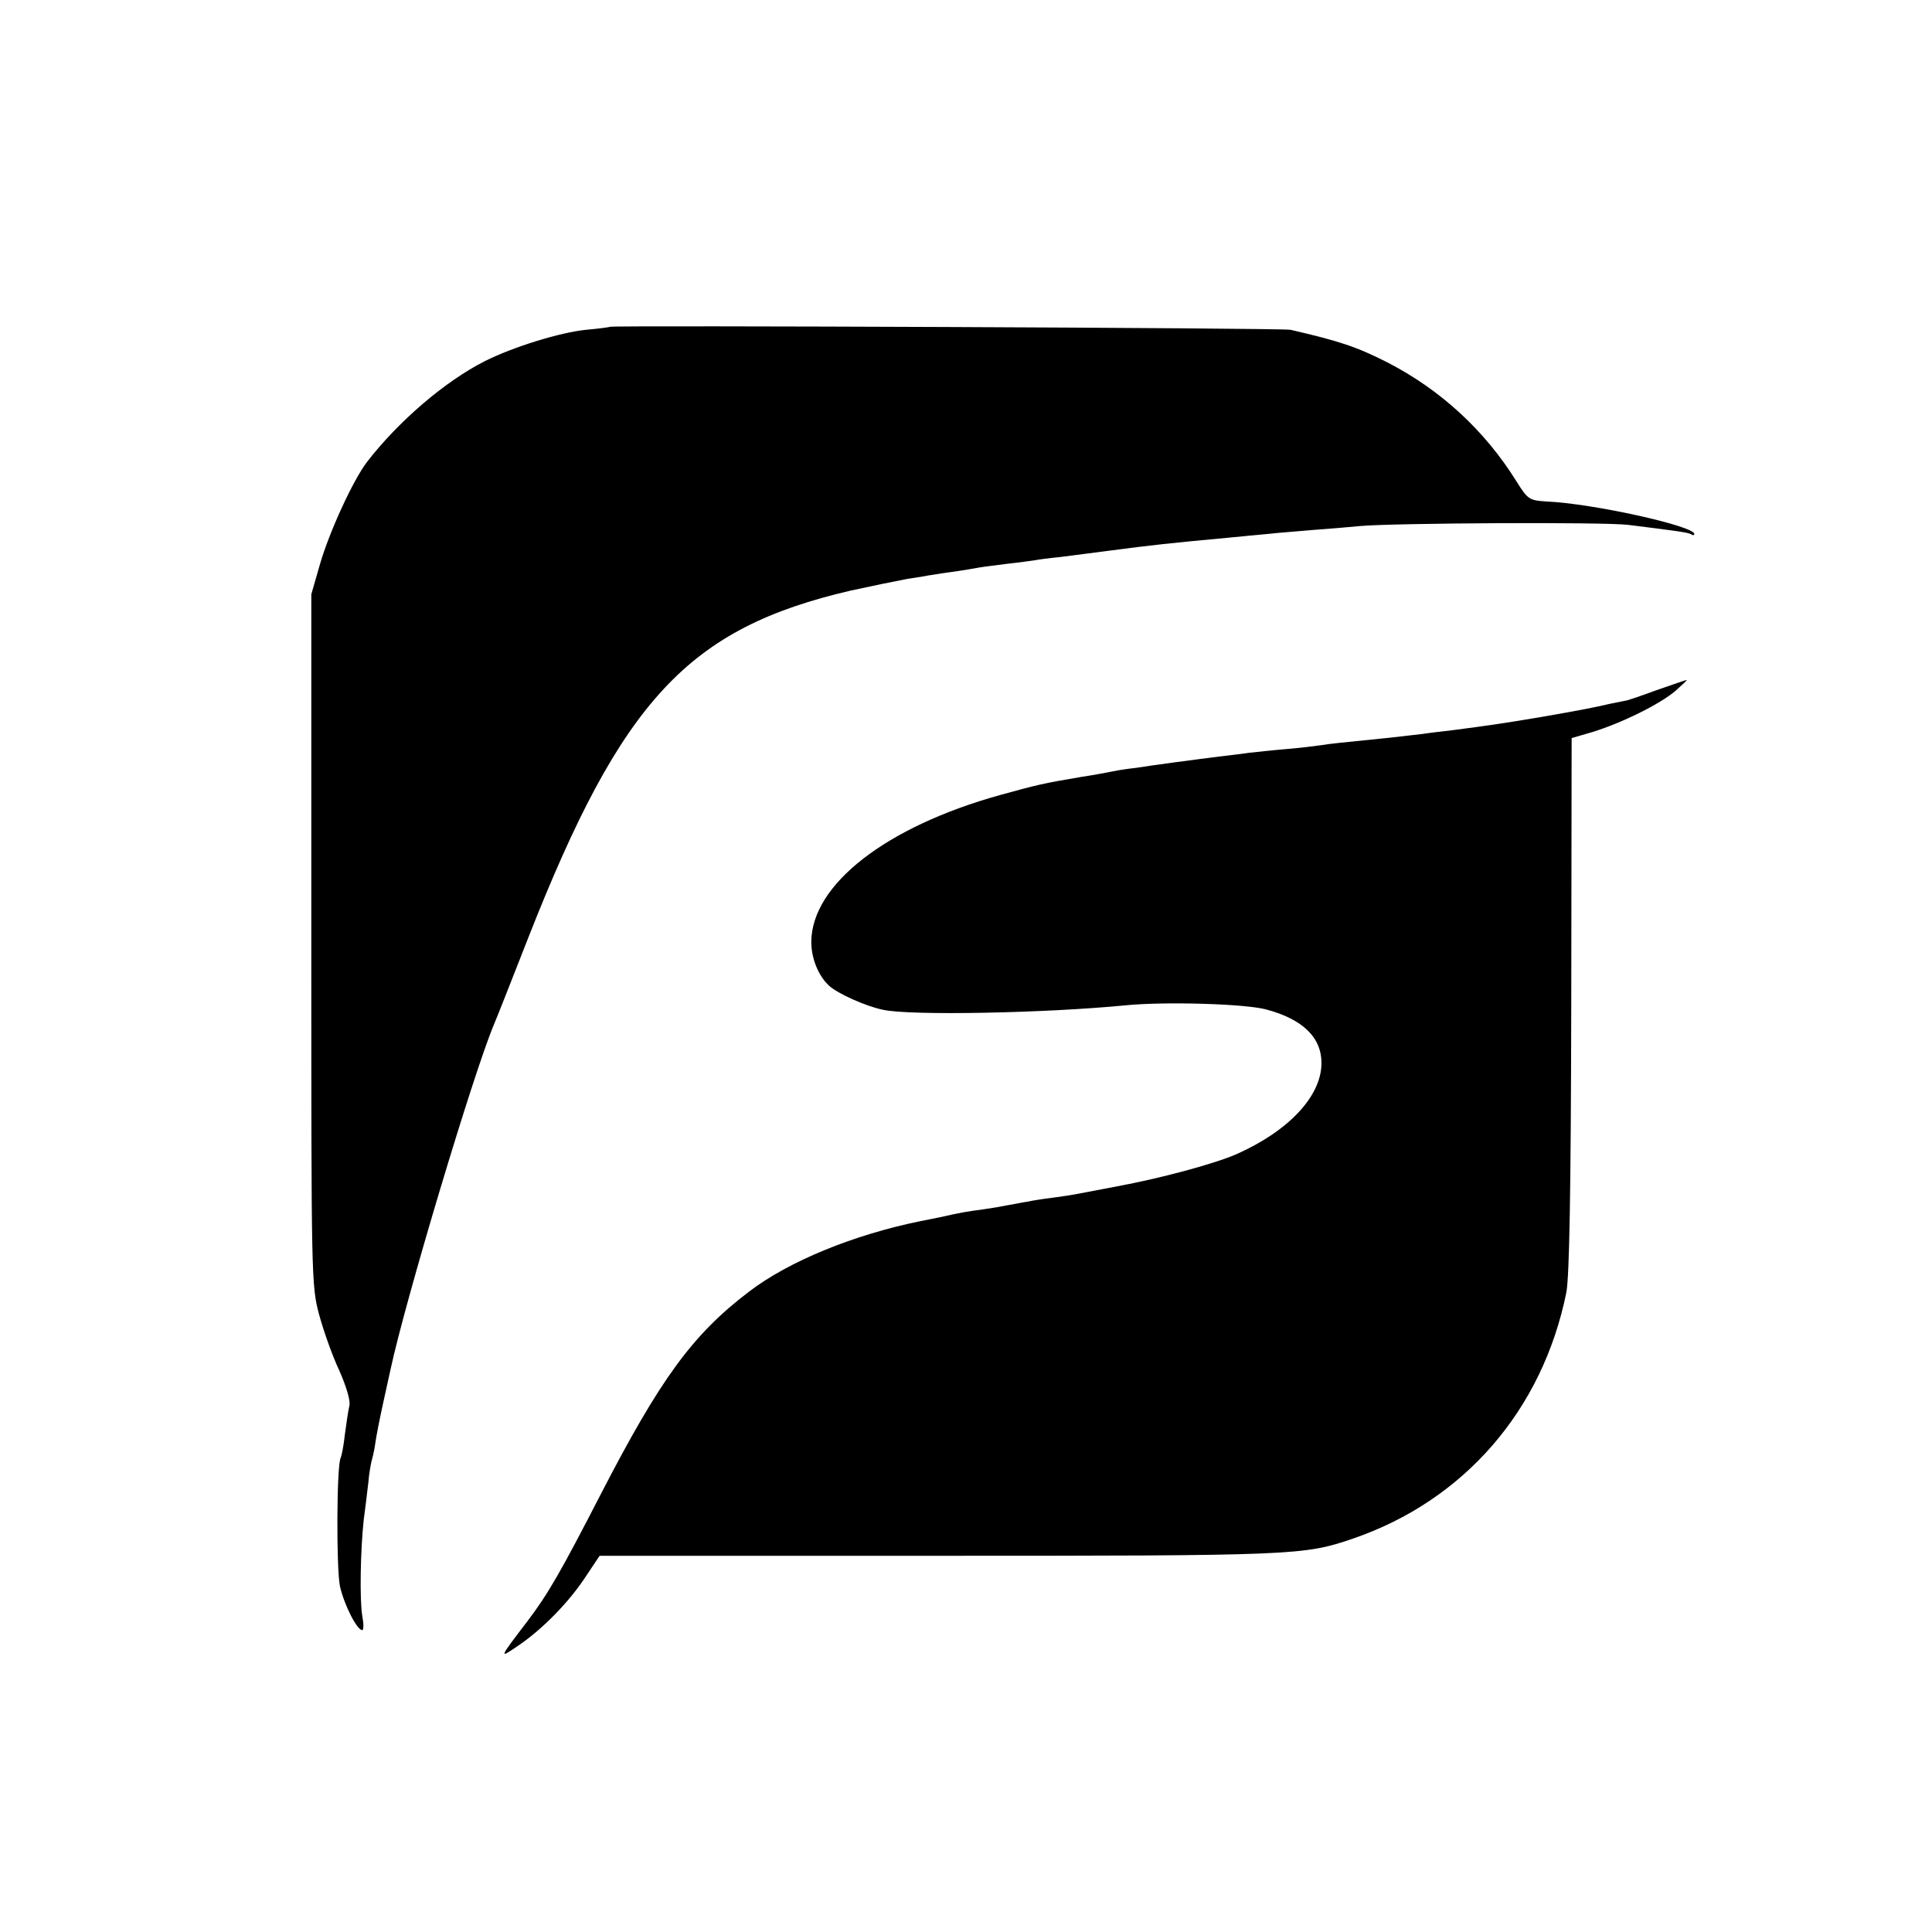 <?xml version="1.0" standalone="no"?>
<!DOCTYPE svg PUBLIC "-//W3C//DTD SVG 20010904//EN"
 "http://www.w3.org/TR/2001/REC-SVG-20010904/DTD/svg10.dtd">
<svg version="1.0" xmlns="http://www.w3.org/2000/svg"
 width="512pt" height="512pt" viewBox="0 0 512 512"
 preserveAspectRatio="xMidYMid meet">
<g transform="translate(0,512) scale(0.1,-0.1)"
fill="#000000" stroke="none">
<path d="M1617 4254 c-1 -1 -30 -5 -64 -8 -69 -7 -192 -45 -268 -83 -105 -53
-229 -159 -313 -268 -37 -49 -99 -184 -124 -270 l-23 -80 0 -915 c0 -904 0
-916 21 -995 12 -44 36 -111 54 -149 18 -41 29 -78 26 -91 -3 -12 -8 -46 -12
-76 -3 -30 -9 -58 -11 -62 -11 -18 -12 -295 -2 -341 11 -49 45 -116 59 -116 4
0 4 17 0 38 -7 42 -5 173 4 255 4 29 9 72 12 97 2 25 7 53 10 63 3 10 7 30 9
45 2 15 11 61 20 102 9 41 18 82 20 91 39 182 220 786 274 914 5 11 46 115 91
230 248 631 424 820 855 920 55 12 123 26 150 31 28 4 52 8 55 9 3 0 30 5 60
9 30 4 64 10 75 12 11 2 45 6 75 10 30 3 62 8 71 9 9 2 40 6 70 9 30 4 86 11
124 16 121 16 169 21 320 35 33 3 80 8 105 10 25 3 81 7 125 11 44 3 98 8 120
10 90 8 645 11 710 3 129 -16 159 -20 167 -25 4 -3 8 -3 8 1 0 21 -270 81
-392 86 -45 3 -49 5 -79 53 -84 135 -201 243 -343 316 -81 41 -126 56 -256 86
-20 5 -1797 12 -1803 8z"/>
<path d="M4390 3291 c-41 -15 -78 -28 -83 -28 -4 -1 -20 -4 -35 -7 -53 -12
-78 -17 -187 -36 -107 -18 -143 -23 -235 -35 -25 -3 -61 -7 -80 -10 -19 -2
-59 -7 -87 -10 -128 -13 -160 -16 -183 -20 -14 -2 -54 -7 -90 -10 -36 -3 -81
-8 -100 -10 -19 -3 -55 -7 -80 -10 -25 -3 -76 -10 -115 -15 -38 -5 -86 -12
-105 -15 -19 -2 -46 -6 -60 -9 -14 -3 -52 -10 -85 -15 -101 -17 -117 -21 -215
-48 -302 -84 -499 -237 -500 -389 0 -44 19 -91 48 -117 22 -20 97 -54 142 -63
71 -16 431 -9 645 12 103 10 313 4 370 -11 98 -26 148 -75 147 -144 -1 -87
-88 -179 -226 -240 -60 -26 -202 -64 -316 -85 -47 -9 -94 -18 -105 -20 -11 -2
-40 -7 -65 -10 -25 -3 -56 -8 -70 -11 -14 -2 -36 -7 -50 -9 -14 -3 -43 -8 -65
-11 -38 -5 -58 -8 -115 -21 -14 -3 -36 -7 -50 -10 -177 -36 -349 -106 -455
-187 -150 -114 -235 -231 -393 -537 -105 -204 -140 -265 -194 -336 -77 -101
-77 -101 -23 -64 63 43 133 114 178 183 l36 54 883 0 c959 0 983 1 1112 45
296 101 504 341 567 653 8 43 12 261 13 764 l1 705 55 16 c78 24 179 74 220
109 19 17 33 30 30 29 -3 0 -39 -13 -80 -27z"/>
</g>
</svg>
